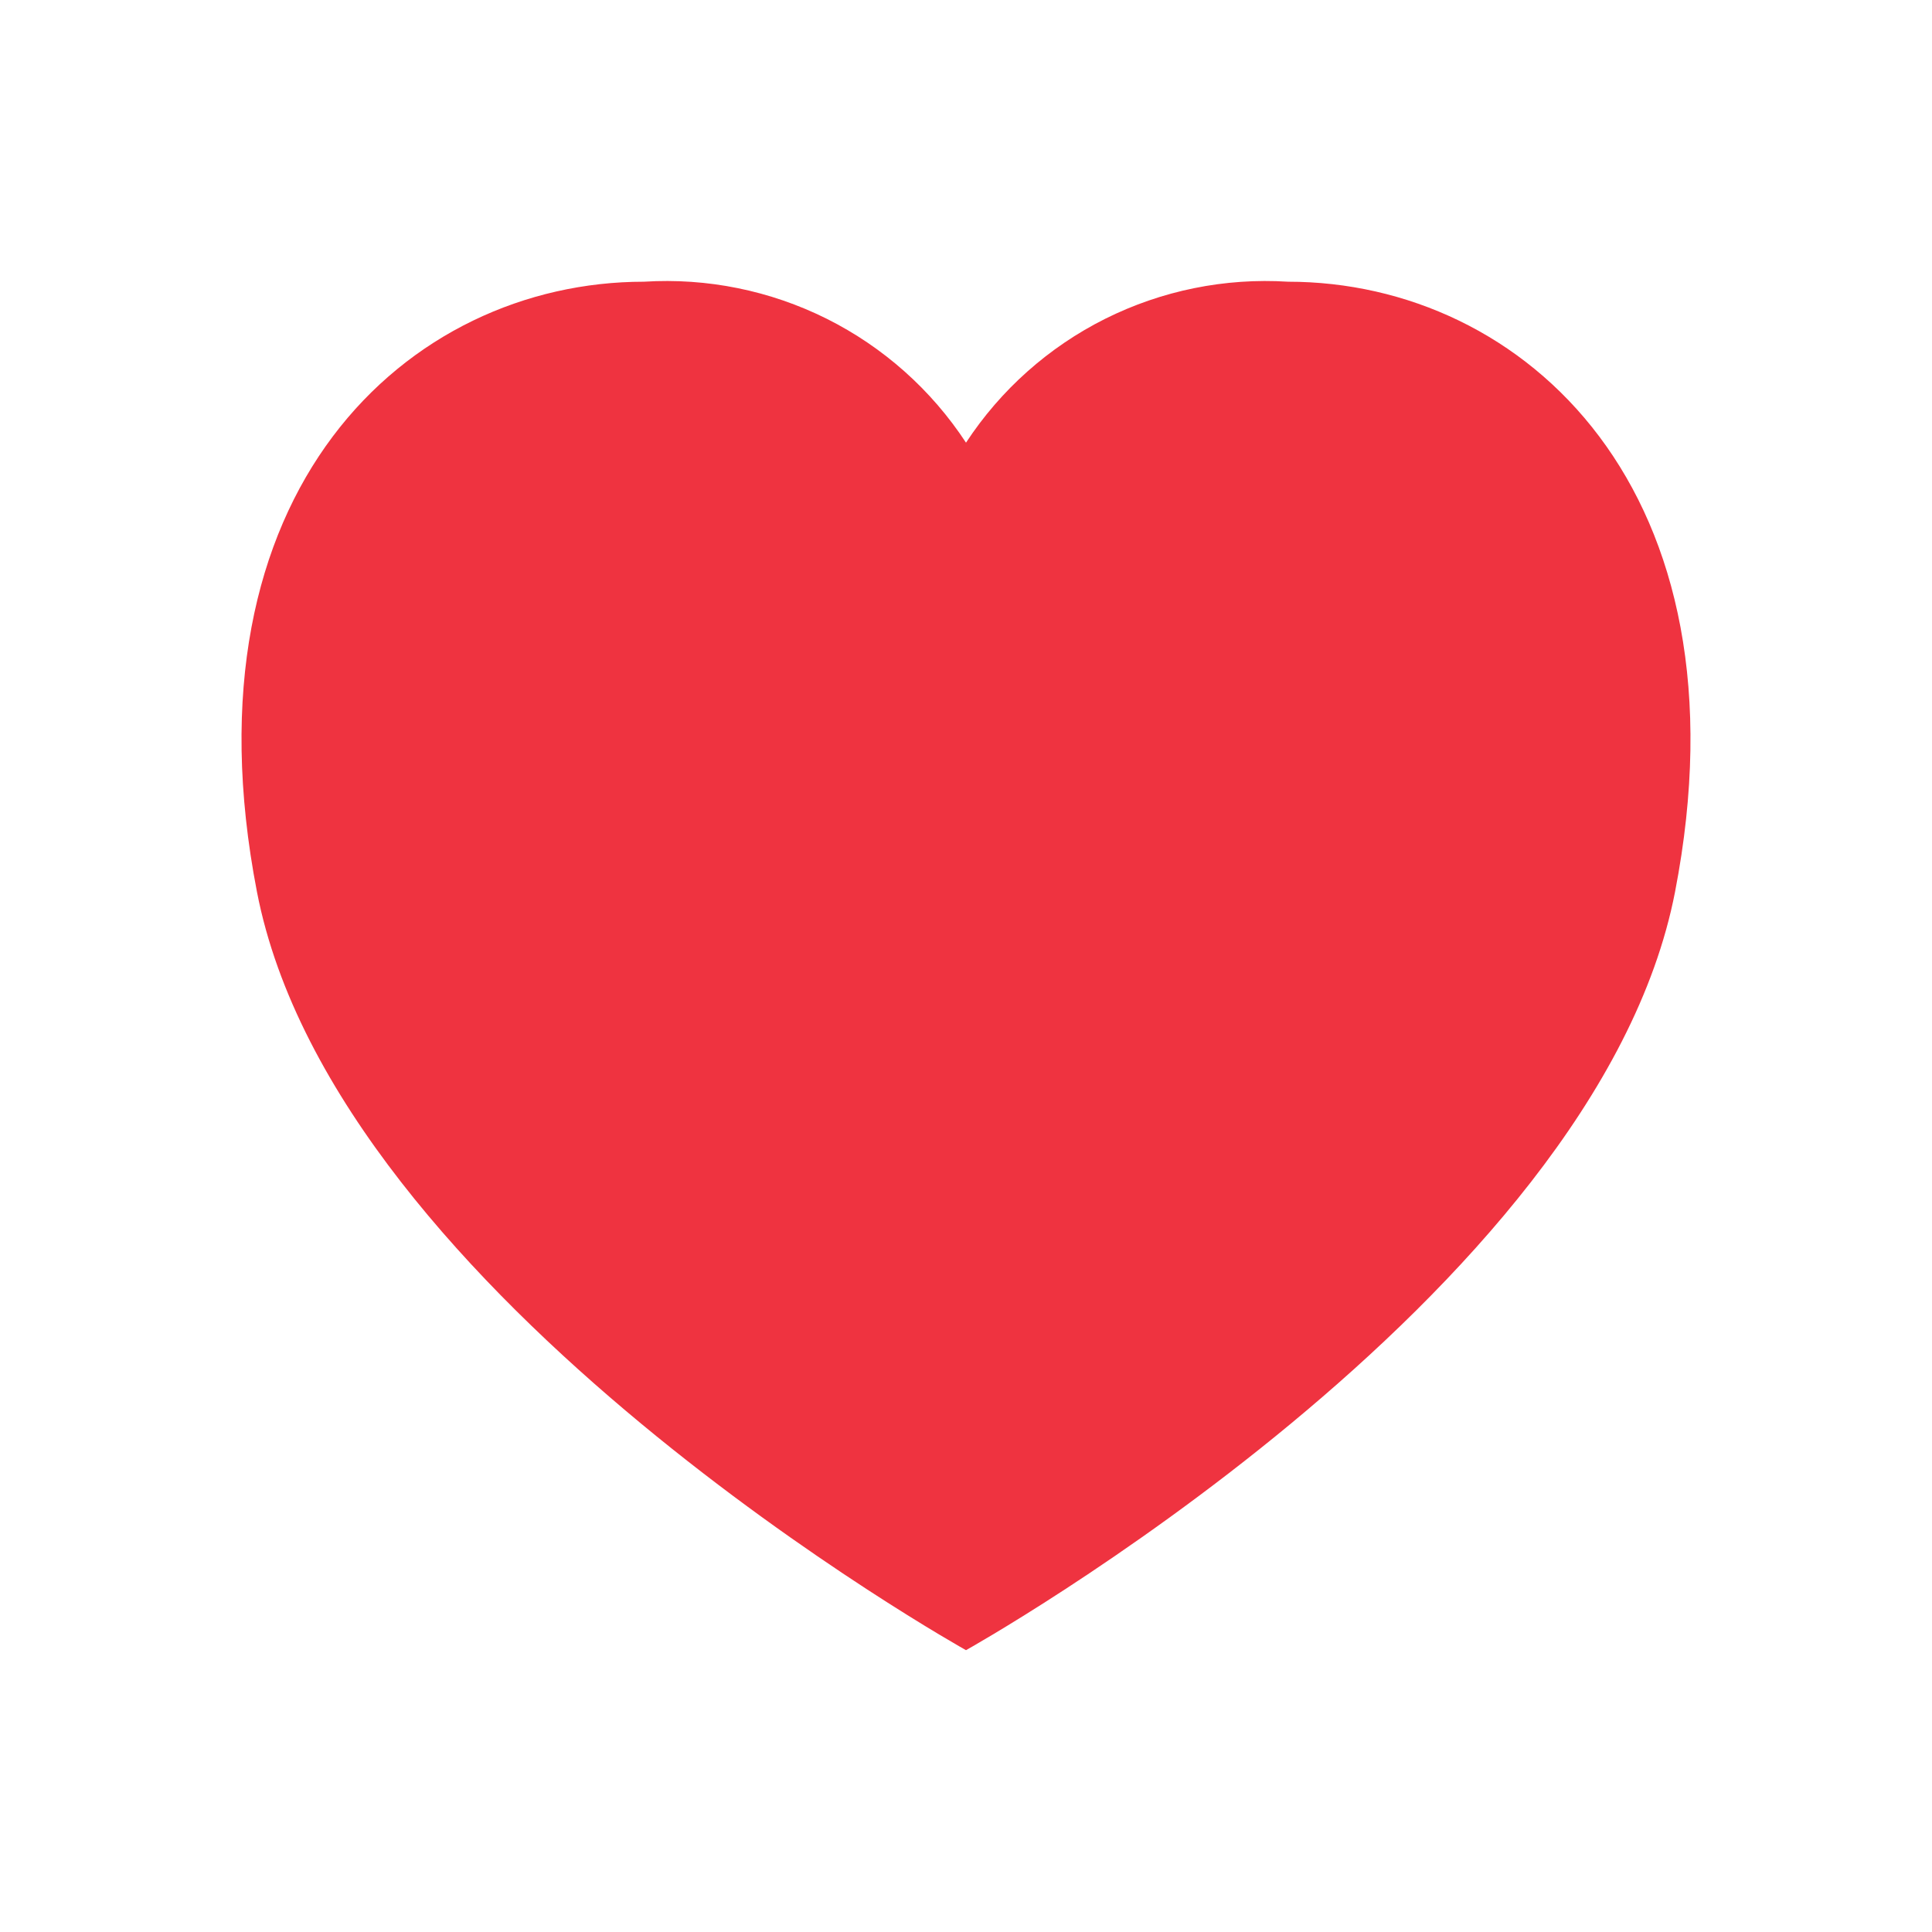 <svg xmlns="http://www.w3.org/2000/svg" width="16" height="16" viewBox="0 0 16 16" fill="none">
    <path d="M13.872 7.386C13.219 10.755 8 13.666 8 13.666C8 13.666 2.781 10.755 2.128 7.386C1.485 4.066 3.377 2.333 5.333 2.333C5.856 2.3 6.378 2.406 6.847 2.64C7.315 2.874 7.713 3.228 8 3.666C8.287 3.228 8.685 2.874 9.153 2.64C9.622 2.406 10.144 2.3 10.667 2.333C12.623 2.333 14.515 4.066 13.872 7.386Z" fill="#EF3340"/>
  </svg>
